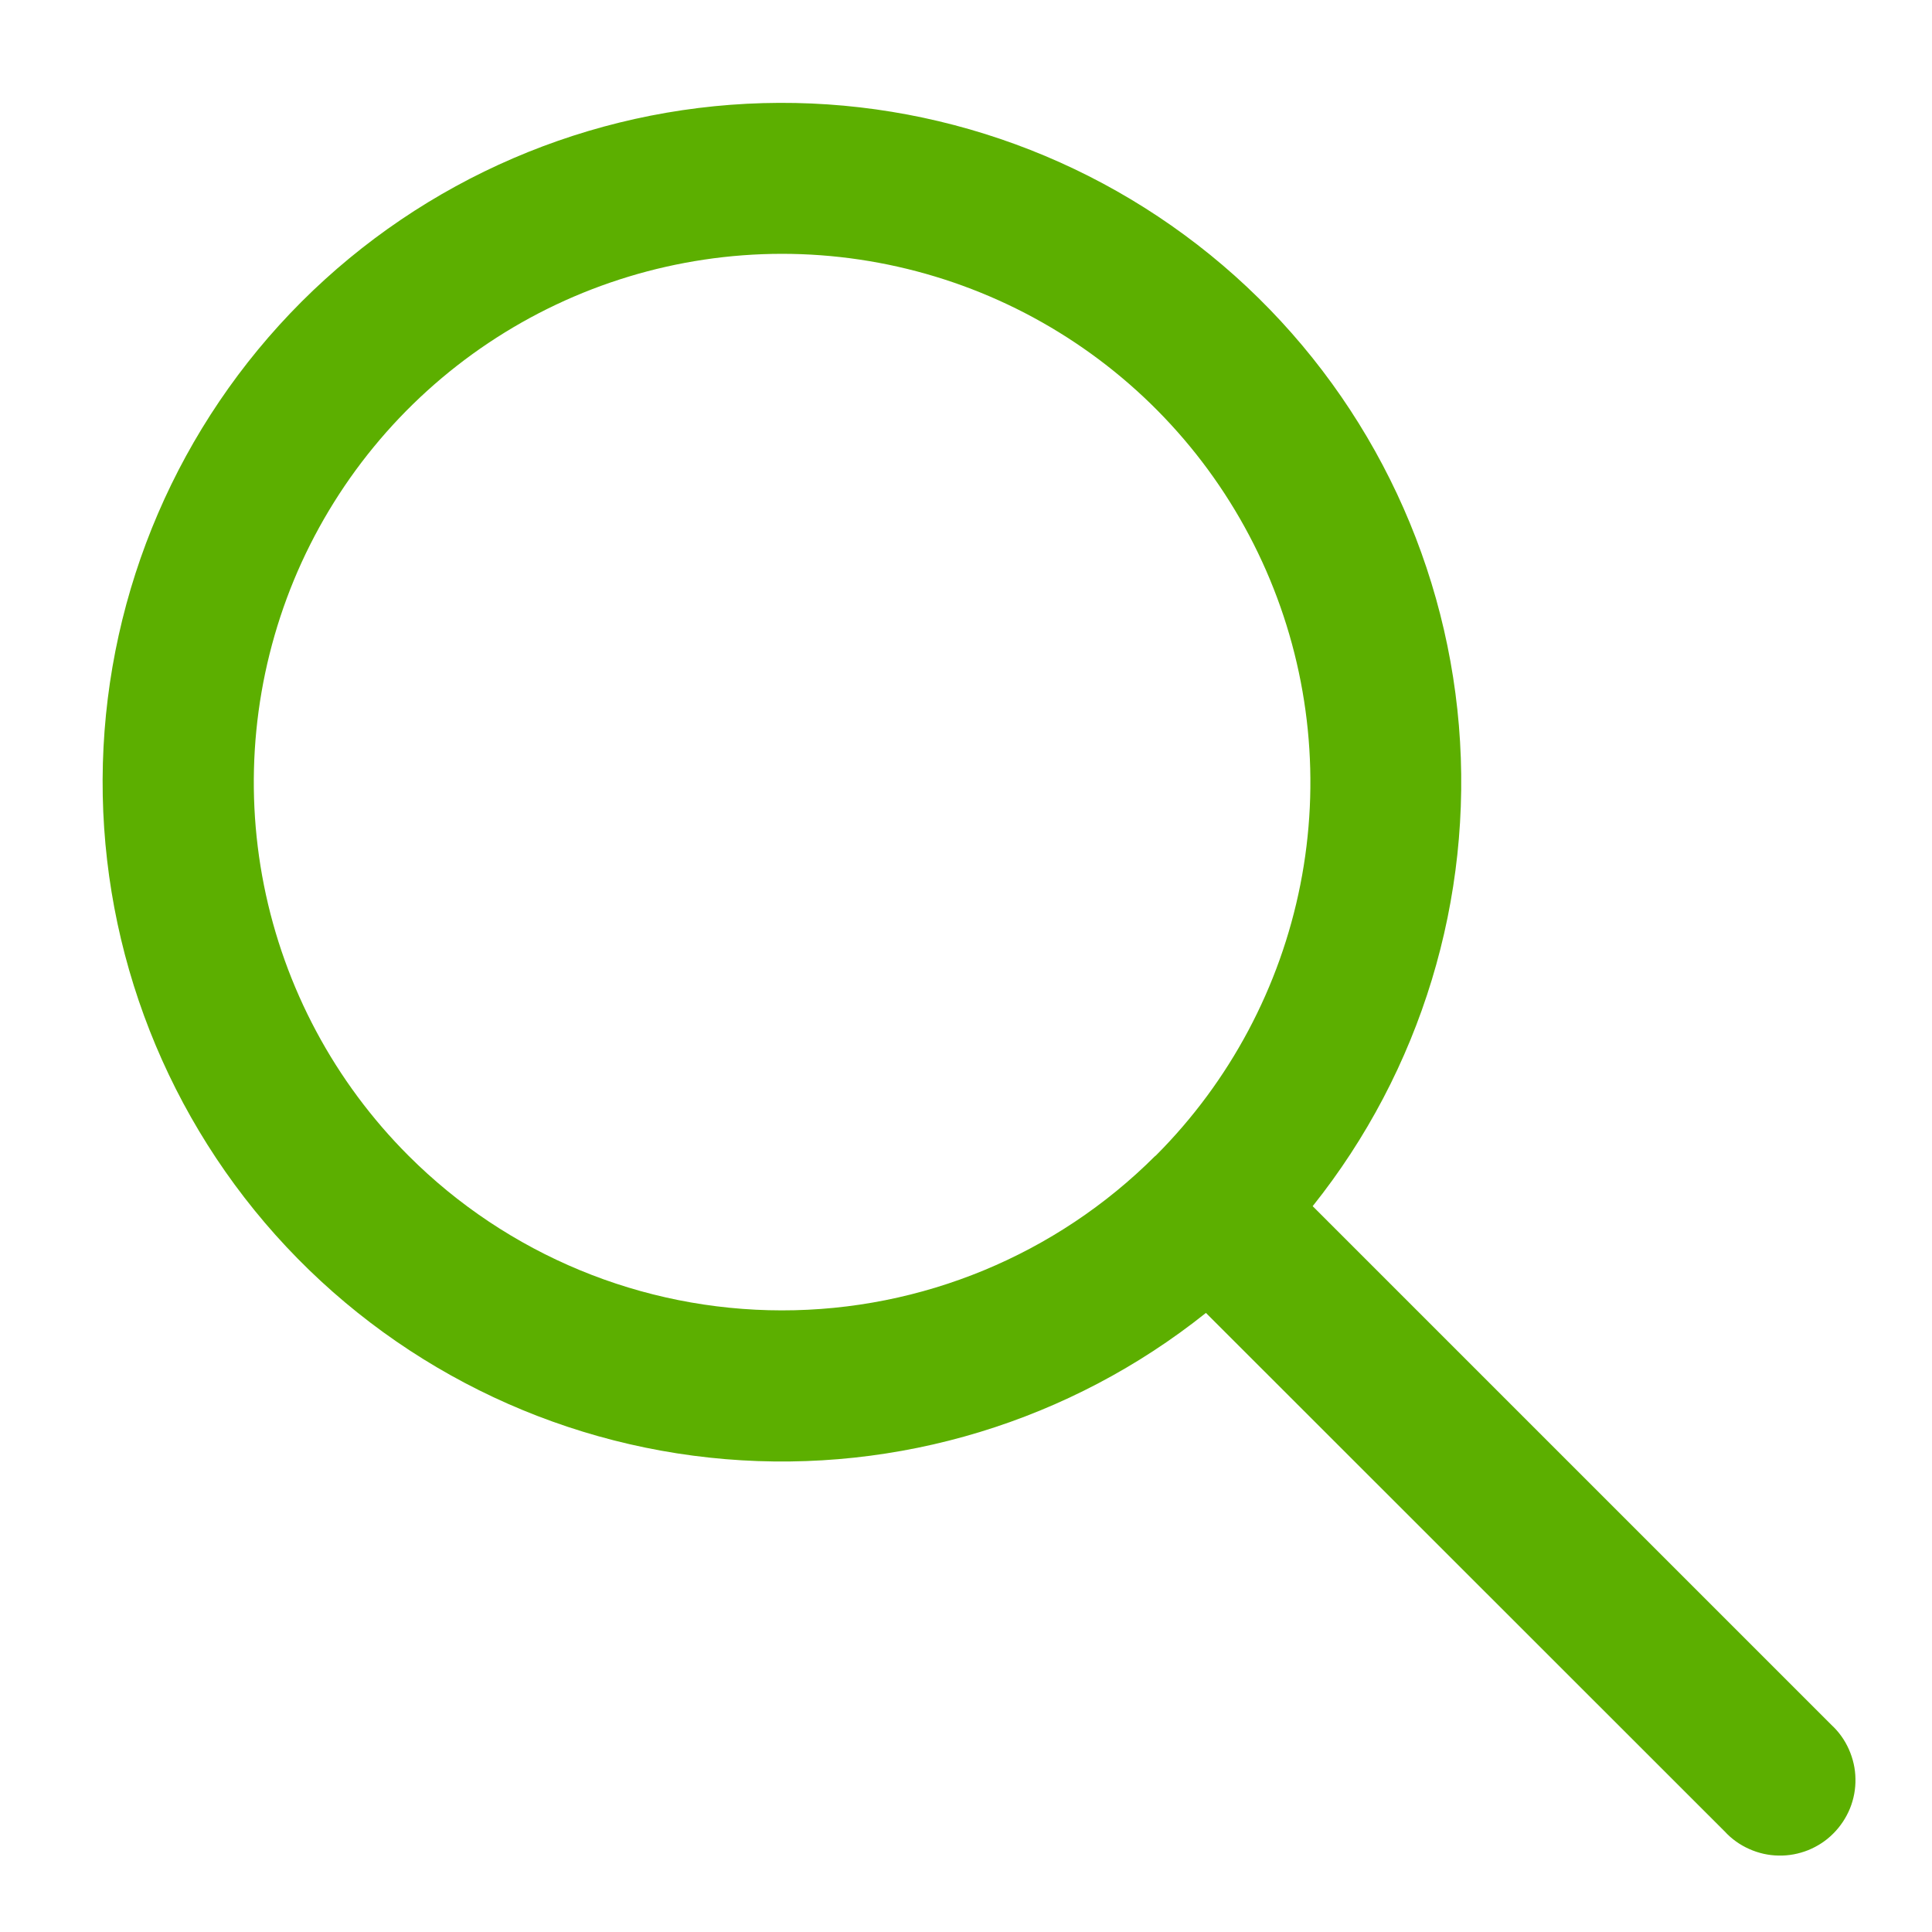 <svg width="16" height="16" viewBox="0 0 16 16" fill="none" xmlns="http://www.w3.org/2000/svg">
<path fill-rule="evenodd" clip-rule="evenodd" d="M9.987 10.873C8.864 11.77 7.439 12.204 6.007 12.084C4.574 11.964 3.241 11.3 2.282 10.228C1.324 9.156 0.812 7.758 0.852 6.321C0.892 4.884 1.481 3.516 2.497 2.499C3.514 1.483 4.882 0.894 6.319 0.854C7.756 0.814 9.154 1.326 10.226 2.284C11.298 3.243 11.962 4.576 12.082 6.009C12.201 7.441 11.768 8.866 10.871 9.989L15.167 14.285C15.229 14.342 15.278 14.411 15.312 14.488C15.346 14.565 15.365 14.647 15.366 14.731C15.368 14.815 15.352 14.899 15.321 14.976C15.289 15.054 15.242 15.125 15.183 15.184C15.124 15.244 15.053 15.29 14.975 15.322C14.897 15.353 14.814 15.369 14.73 15.367C14.646 15.366 14.563 15.347 14.487 15.313C14.41 15.279 14.341 15.23 14.284 15.168L9.987 10.873ZM3.383 9.571C2.771 8.959 2.355 8.18 2.186 7.332C2.017 6.483 2.104 5.604 2.434 4.804C2.765 4.005 3.325 3.322 4.044 2.841C4.763 2.36 5.609 2.103 6.474 2.102C7.339 2.102 8.185 2.358 8.904 2.838C9.624 3.318 10.185 4 10.517 4.799C10.849 5.598 10.937 6.477 10.769 7.326C10.601 8.174 10.186 8.954 9.575 9.567L9.571 9.571L9.566 9.574C8.746 10.393 7.633 10.853 6.474 10.852C5.315 10.851 4.203 10.391 3.383 9.571Z" fill="#5CAF00"/>
</svg>
